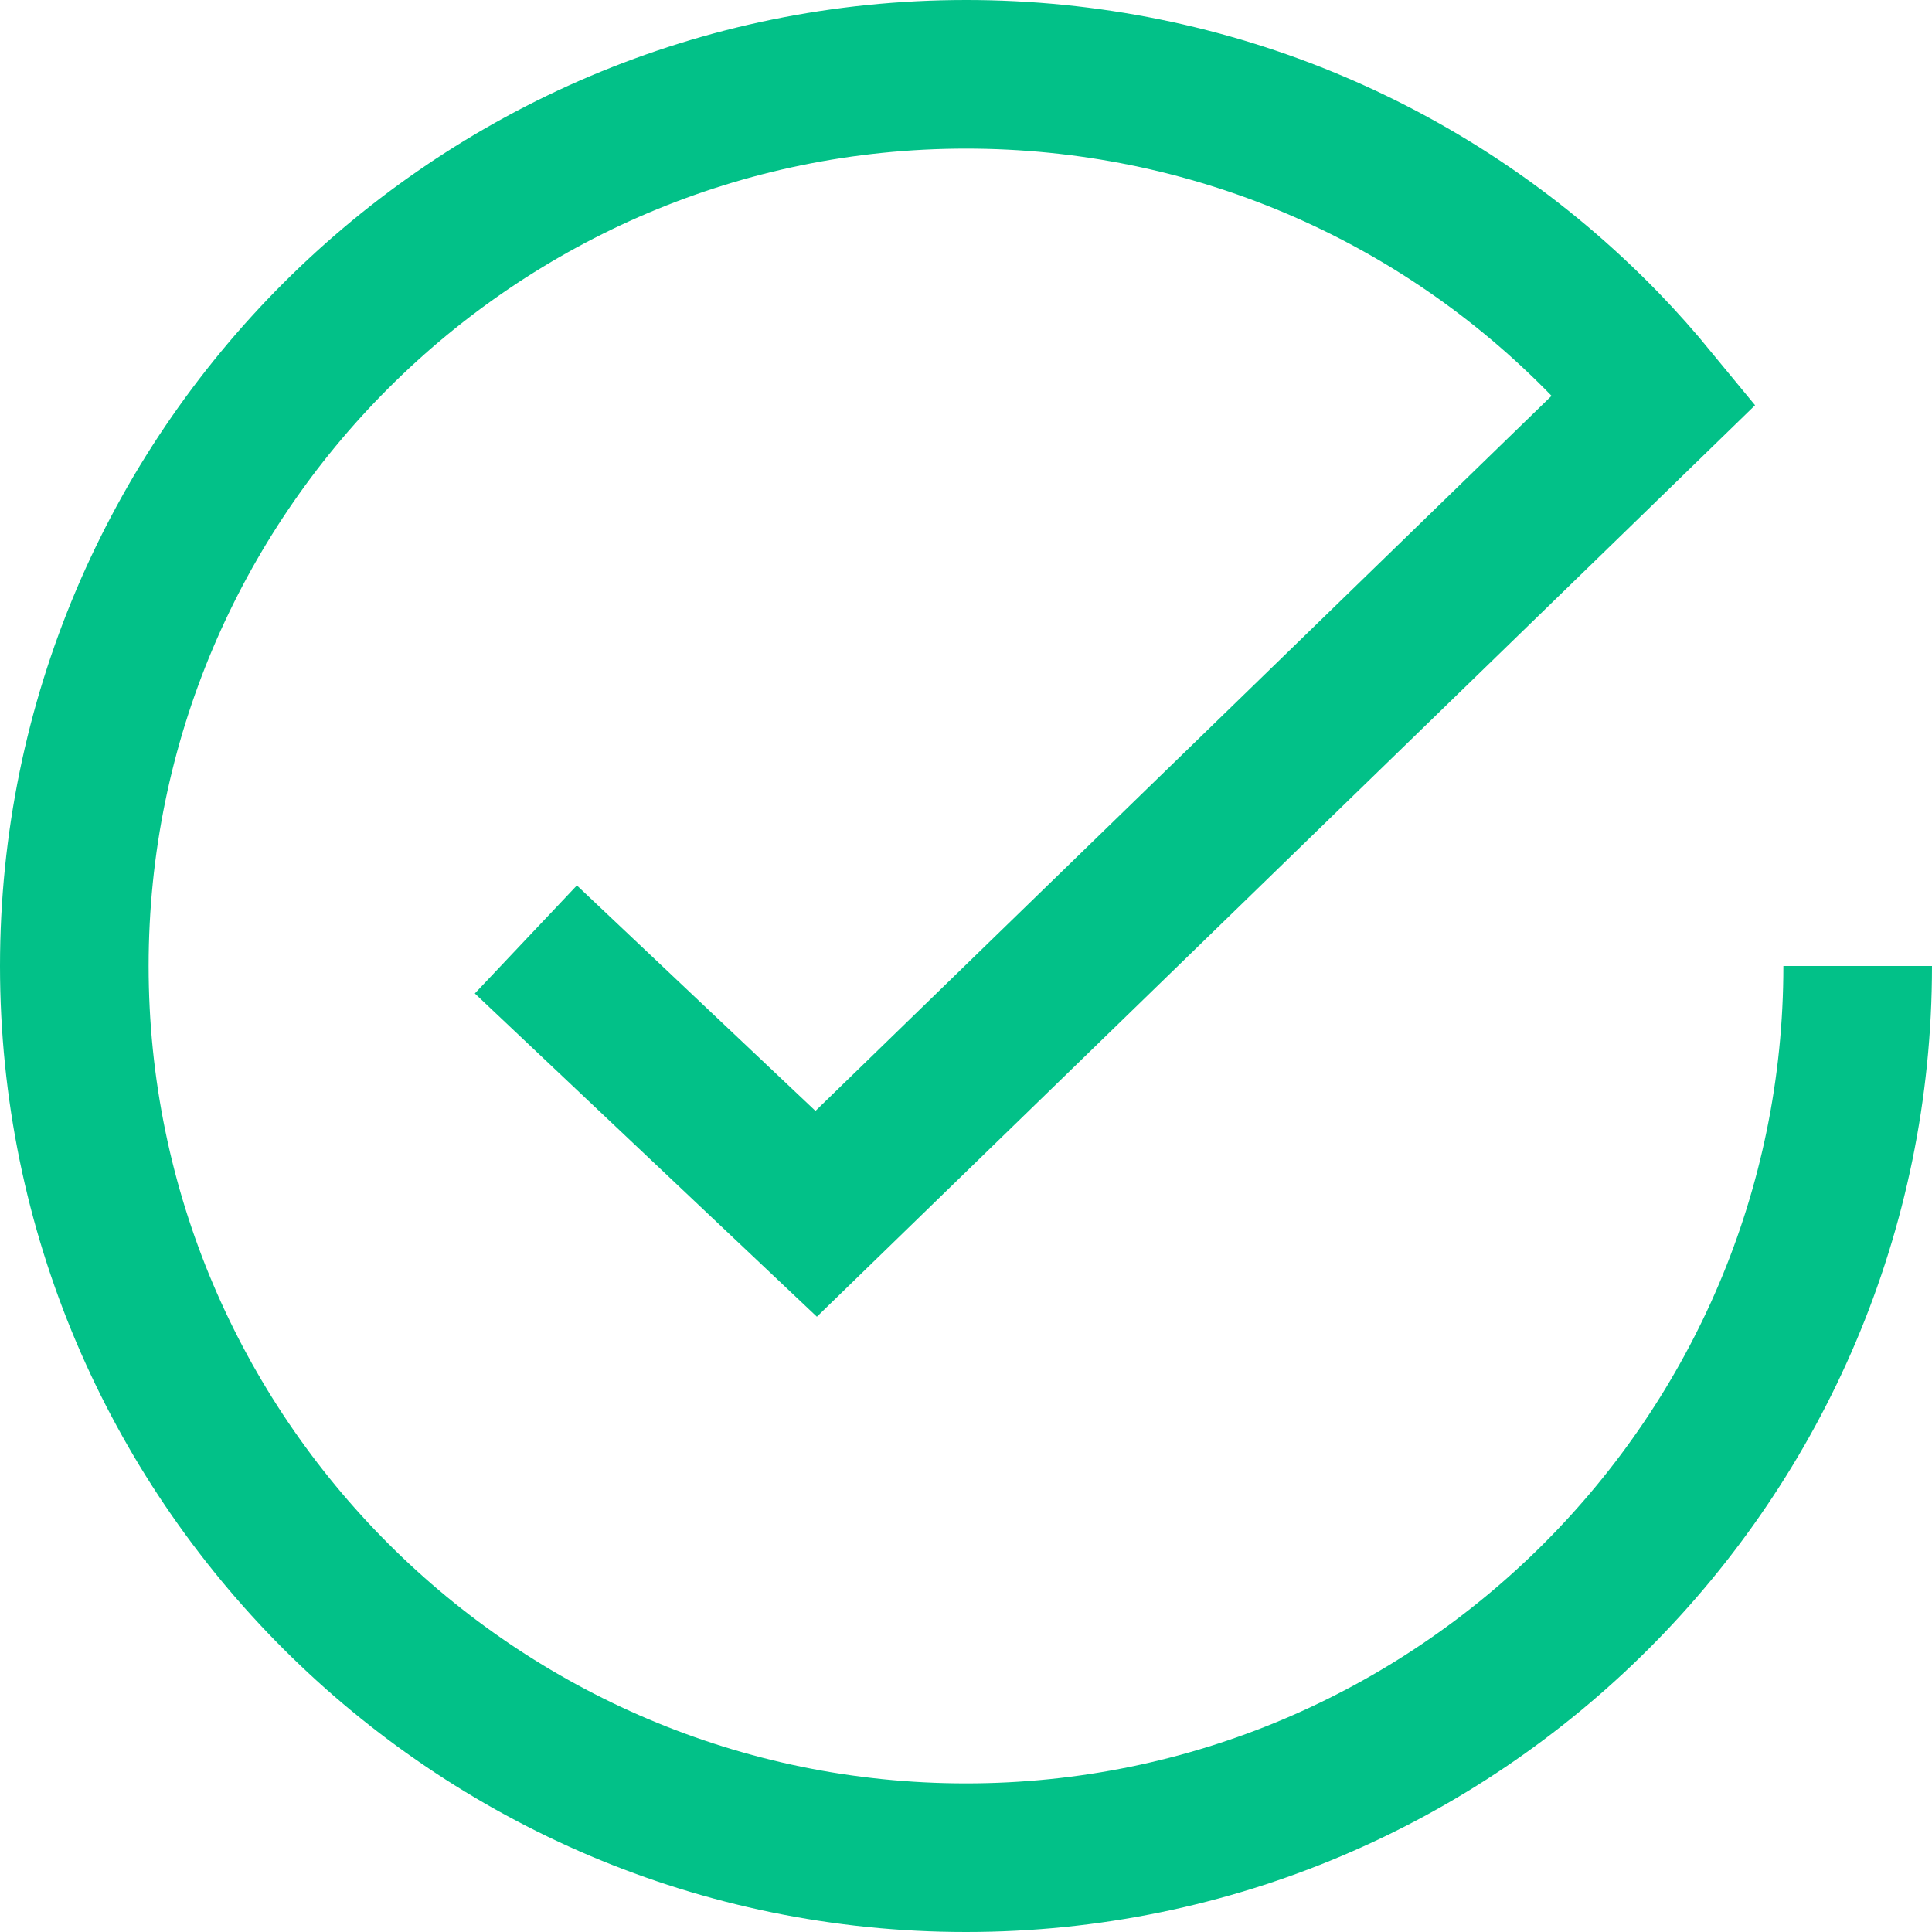 <svg width="78" height="78" viewBox="0 0 78 78" fill="none" xmlns="http://www.w3.org/2000/svg">
<path d="M21.23 37.928L32.951 49.005L64.632 18.229L66.788 16.133C66.149 15.355 65.485 14.605 64.792 13.89C58.035 6.931 48.831 3 39 3C19.15 3 3 19.149 3 39C3 58.85 19.15 75 39 75C58.85 75 75 58.85 75 39" stroke="#02C188" stroke-width="6"/>
</svg>
